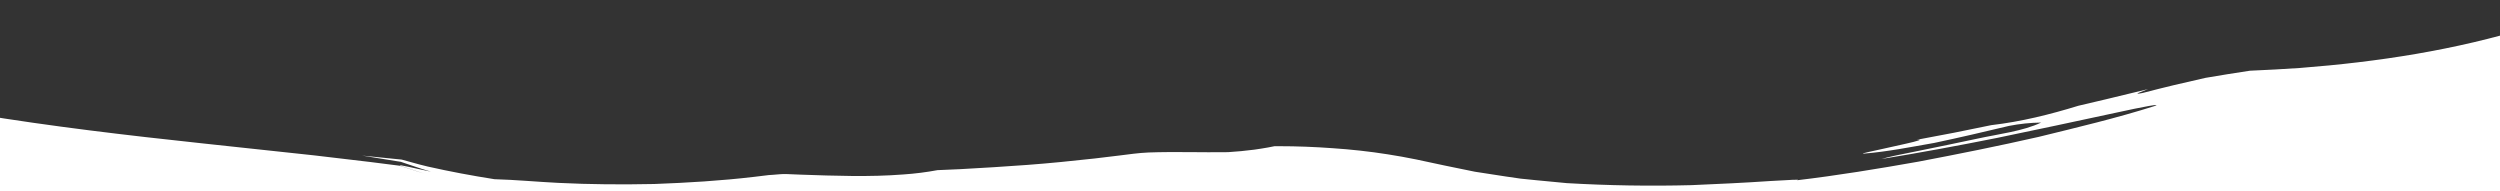 <svg width="1400" height="107" viewBox="0 0 1400 107" fill="none" xmlns="http://www.w3.org/2000/svg">
<rect x="0" y="0" width="1400" height="107" fill="#333333" stroke="none"/>
<path d="M1485.59 -6.92L1485.59 232.6L-98.728 232.6L-98.728 35.04C-98.073 36.032 -97.367 36.99 -96.614 37.91C-92.464 42.99 -87.448 46.21 -82.201 48.91C-76.857 51.442 -71.247 53.377 -65.473 54.68L-63.327 55.26L-63.015 55.26L-62.653 55.38L-61.645 55.75L-57.416 57.02C-54.565 57.81 -51.685 58.51 -48.744 59.09C-42.779 60.266 -36.749 61.094 -30.686 61.57L-28.601 61.8L-26.385 62.05L-21.984 62.67L-13.182 63.88C28.826 70.81 71.046 75.76 113.376 80.29C134.264 82.49 155.152 84.733 176.04 87.02C186.494 88.29 196.969 89.55 207.443 90.73C212.69 91.4 217.927 92.1 223.205 92.73L223.839 92.84L224.252 92.97L226.135 93.56L229.902 94.77C232.41 95.57 234.938 96.44 237.466 97.17C232.098 95.44 229.409 94.57 224.071 92.81C222.328 91.72 232.833 94.48 241.333 96.12C237.959 95.17 234.636 94.12 231.403 92.97C229.771 92.43 228.16 91.86 226.548 91.33L225.34 90.92L224.746 90.71L224.595 90.66C224.736 90.66 224.02 90.55 223.678 90.49L222.409 90.3C215.712 89.23 209.165 88.19 202.77 87.13C209.095 87.81 215.45 88.44 221.815 89.06L224.212 89.29C224.751 89.317 225.284 89.421 225.793 89.6L230.345 90.86C233.367 91.67 236.388 92.57 239.51 93.26C251.959 96.07 264.266 98.37 276.885 100.35C288.8 100.68 300.694 101.82 312.599 102.41C330.546 103.31 348.463 103.41 366.42 103.04C385.093 102.34 403.745 101.23 422.297 99.04C425.127 98.74 427.866 98.39 430.555 98.04C431.2 97.98 431.875 97.97 432.569 97.91C433.969 97.77 435.359 97.67 436.759 97.57L438.582 97.47L440.335 97.47C443.034 97.6 445.703 97.68 448.392 97.8C467.527 98.46 486.844 99.19 505.99 97.69C512.37 97.254 518.719 96.45 525.005 95.28C529.628 95.11 533.868 94.94 537.725 94.73C550.264 94.05 562.793 93.28 575.322 92.35C587.851 91.42 600.5 90.13 613.019 88.75L626.878 87.08L634.874 86.08C637.523 85.77 640.273 85.52 643.244 85.39C658.049 84.85 672.894 85.44 687.709 85.21C692.553 84.92 697.468 84.44 702.443 83.8C704.931 83.43 707.479 83.07 709.947 82.61L713.734 81.87L713.975 81.87L716.382 81.87C726.333 81.87 736.344 82.27 746.264 82.99C756.577 83.68 766.981 84.81 777.184 86.43C782.414 87.243 787.678 88.19 792.976 89.27C798.273 90.35 803.675 91.503 809.18 92.73C814.72 93.89 820.259 95.05 825.919 96.16C831.549 97.04 837.209 97.93 842.9 98.78L851.48 100.03L860.071 100.9C865.812 101.446 871.583 101.996 877.384 102.55C900.7 103.9 923.904 104.3 947.25 103.68C961.984 103.05 976.699 102.38 991.413 101.37C1002.63 100.77 1008.93 100.29 1006.25 100.95C1029.04 98.25 1051.68 94.53 1074.27 90.53C1096.79 86.25 1119.26 81.75 1141.61 76.66C1163.34 71.32 1185.23 66.16 1206.56 59.39C1211.03 57.8 1201.22 59.53 1184.12 63.29C1162.25 68.023 1140.37 72.663 1118.46 77.21C1096.92 81.52 1075.32 85.52 1053.63 89.04C1057.19 87.92 1065.22 86.28 1075.09 84.34C1085.84 82.07 1096.64 80 1107.38 77.63C1118.9 75.11 1132.99 73.45 1143.04 68.63C1136.99 68.71 1130.96 69.34 1125.02 70.51C1111.11 73.83 1097.17 77.08 1083.17 80.04C1070.08 82.32 1056.86 84.98 1043.58 86.04C1041.49 86.04 1048.14 84.78 1055.79 83.04C1063.44 81.3 1072.17 79.51 1074.42 78.64C1075.43 78.27 1075.19 78.13 1073.31 78.29C1087.27 75.75 1101.2 73.016 1115.09 70.09C1132.02 68.09 1147.64 64.21 1163.91 59.22C1174.16 56.846 1184.39 54.407 1194.61 51.9C1197.34 51.21 1200.12 50.57 1202.92 49.9C1199.81 51.17 1193.15 53.41 1199.9 52.06C1211.6 49 1223.29 46.21 1235.09 43.6C1243.24 42.19 1251.56 40.87 1259.98 39.6C1269.33 39.21 1278.71 38.68 1288.07 38.06L1288.02 38.06C1331.57 34.69 1375.02 28.06 1416.82 15.12C1434.32 11.89 1459.5 10.74 1474.23 -0.23C1476.36 -2.5 1484.87 -11.86 1485.62 -14.12L1485.59 -6.92Z" fill="white"/>
</svg>
